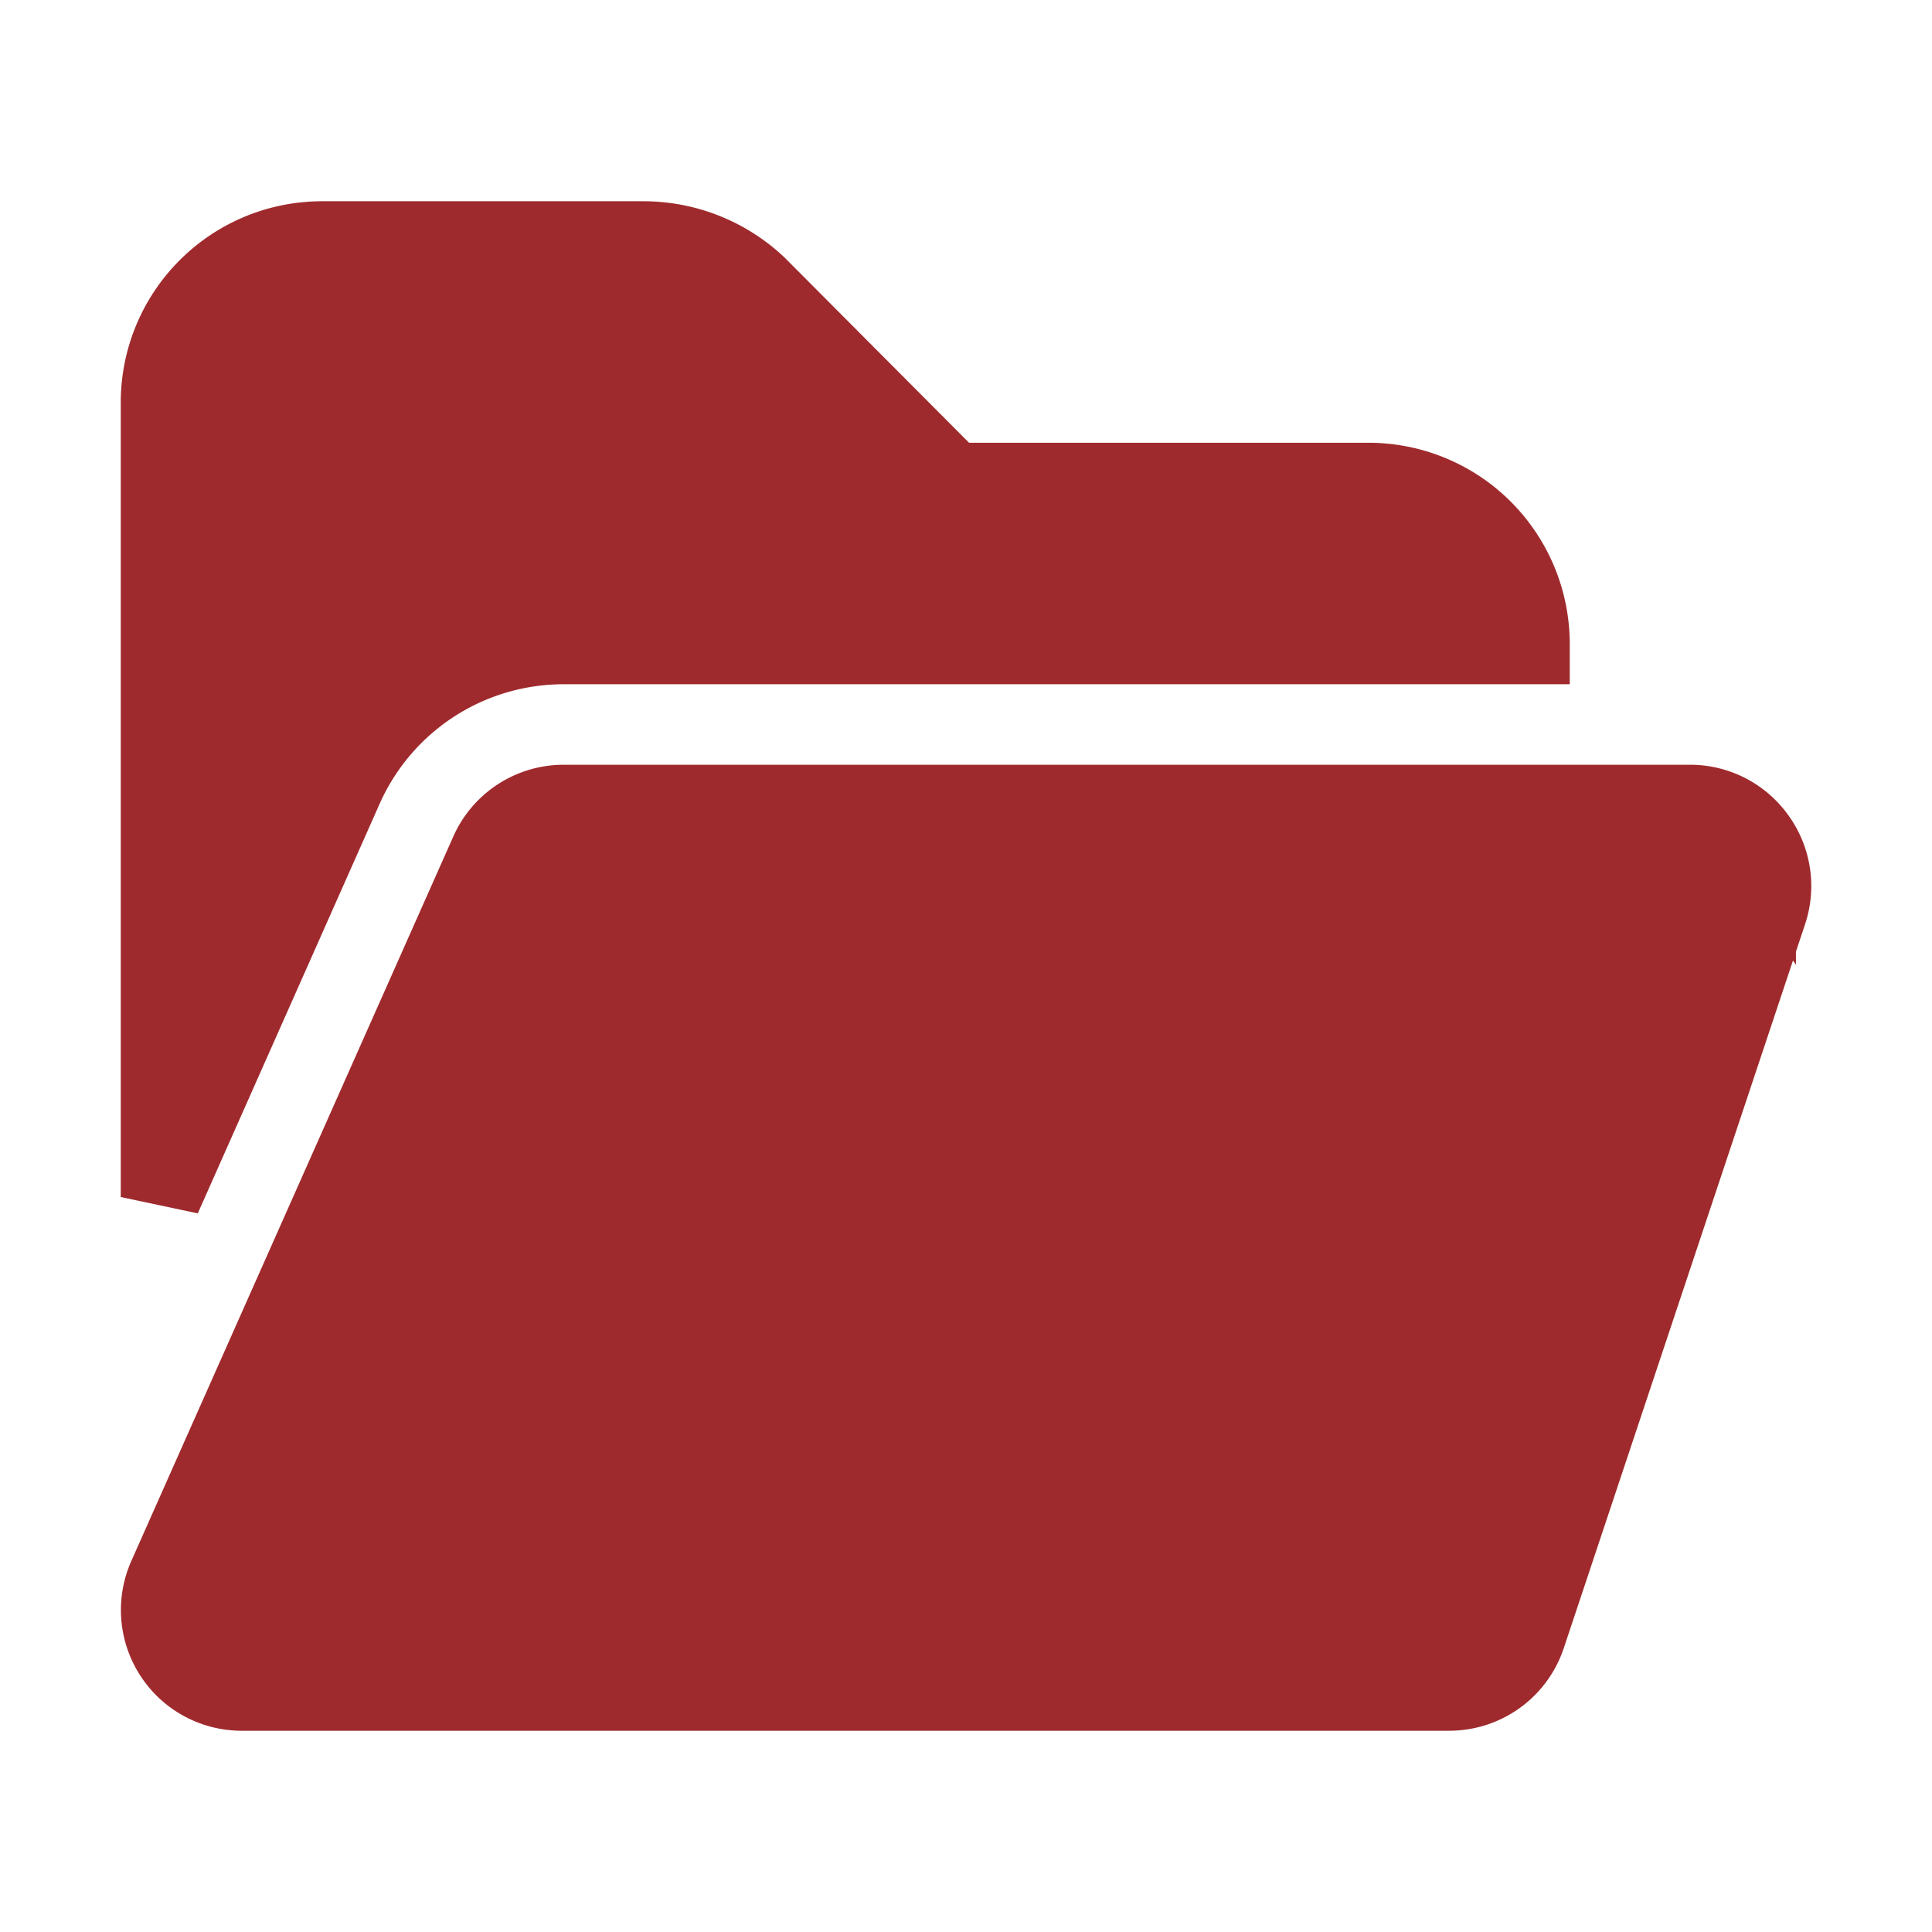 <!DOCTYPE svg PUBLIC "-//W3C//DTD SVG 1.1//EN" "http://www.w3.org/Graphics/SVG/1.1/DTD/svg11.dtd">
<!-- Uploaded to: SVG Repo, www.svgrepo.com, Transformed by: SVG Repo Mixer Tools -->
<svg fill="#9F2A2D" width="800px" height="800px" viewBox="0 0 24 24" xmlns="http://www.w3.org/2000/svg" id="folder-alt" class="icon glyph" stroke="#9F2A2D">
<g id="SVGRepo_bgCarrier" stroke-width="0"/>
<g id="SVGRepo_tracerCarrier" stroke-linecap="round" stroke-linejoin="round"/>
<g id="SVGRepo_iconCarrier">
<path d="M19,8H7A3,3,0,0,0,4.26,9.78L2,14.87V5A2,2,0,0,1,4,3H8a2.05,2.05,0,0,1,1.4.56L11.83,6H17A2,2,0,0,1,19,8Zm2.81,2.42A1,1,0,0,0,21,10H7a1,1,0,0,0-.91.59l-4,9A1,1,0,0,0,3,21H18a1,1,0,0,0,.95-.68l3-9A1,1,0,0,0,21.81,10.42Z"/>
</g>
</svg>